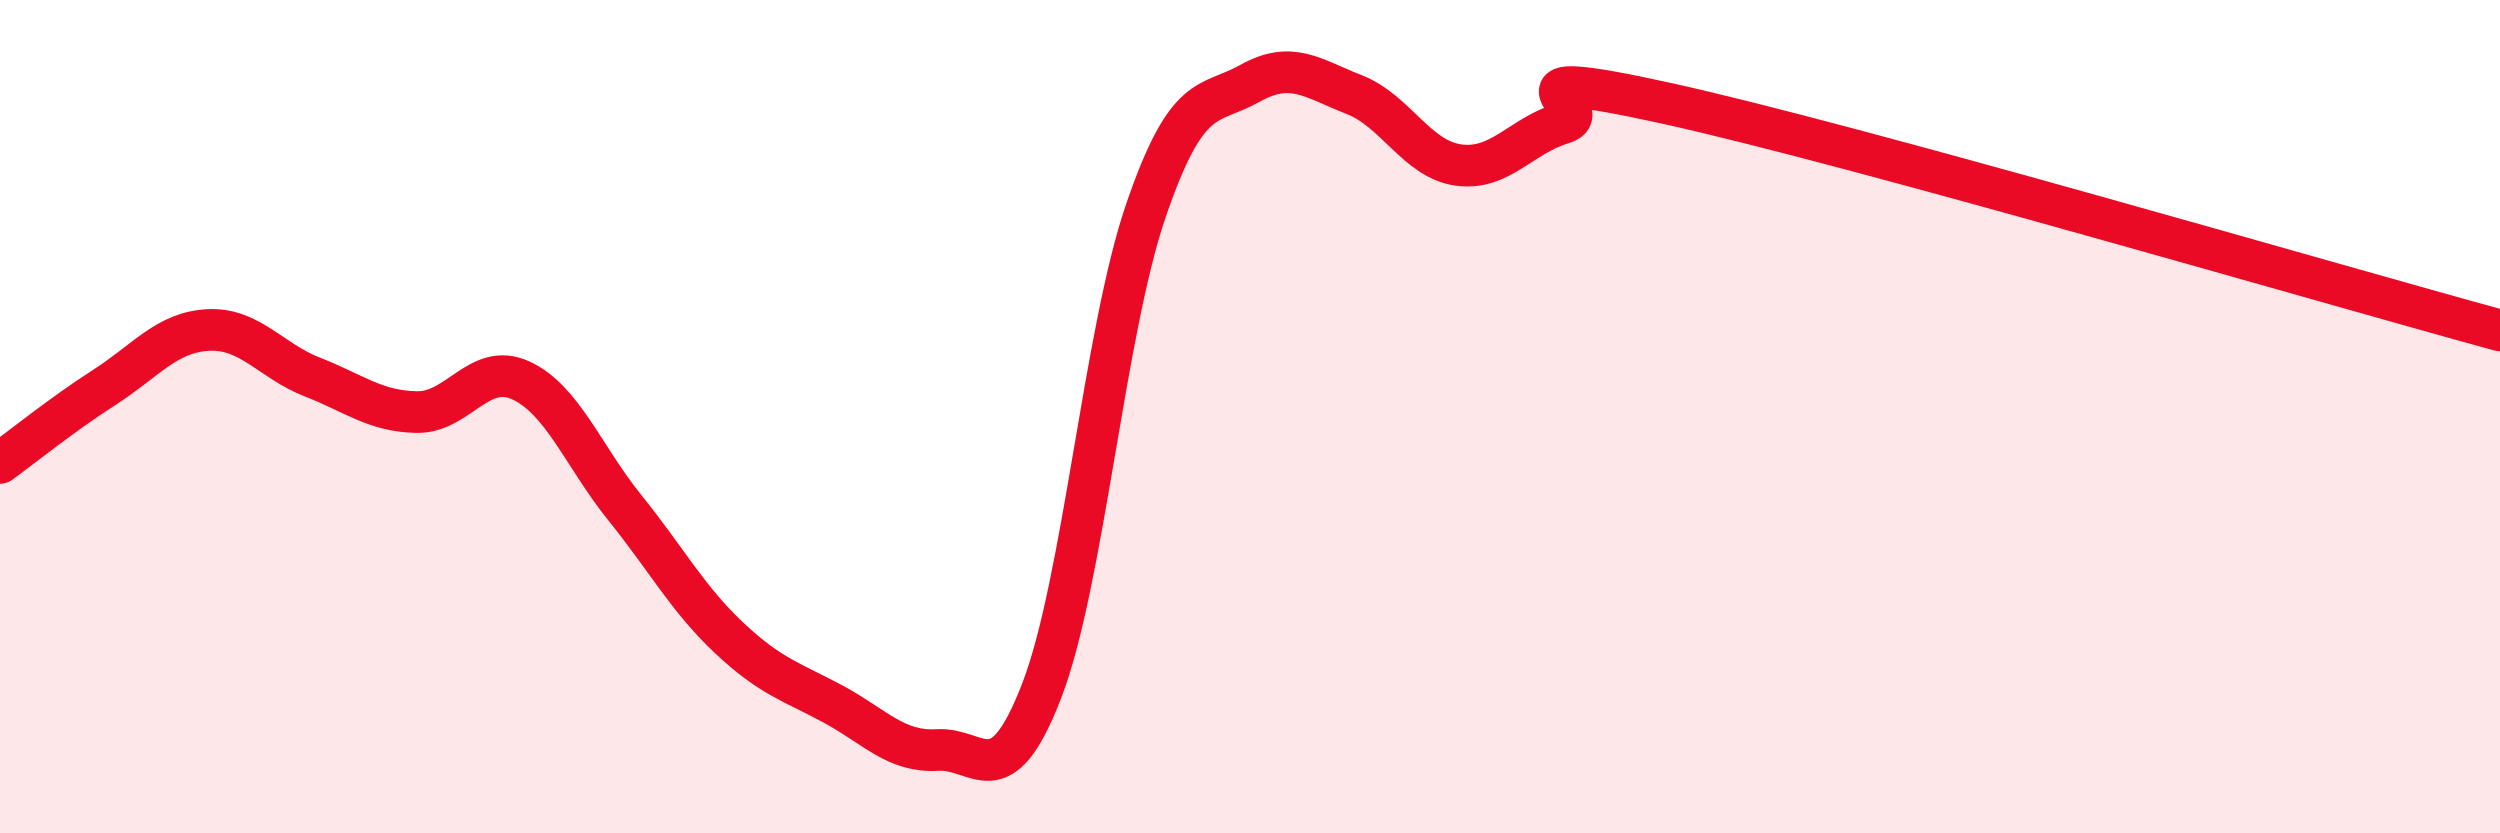 
    <svg width="60" height="20" viewBox="0 0 60 20" xmlns="http://www.w3.org/2000/svg">
      <path
        d="M 0,11.11 C 0.5,10.75 1.5,9.94 2.5,9.3 C 3.5,8.66 4,7.97 5,7.92 C 6,7.87 6.5,8.66 7.5,9.05 C 8.5,9.44 9,9.87 10,9.89 C 11,9.91 11.5,8.67 12.5,9.13 C 13.5,9.59 14,10.95 15,12.19 C 16,13.43 16.5,14.37 17.5,15.31 C 18.5,16.25 19,16.36 20,16.9 C 21,17.44 21.5,18.06 22.5,18 C 23.5,17.94 24,19.17 25,16.58 C 26,13.99 26.5,7.98 27.5,5.06 C 28.5,2.14 29,2.56 30,2 C 31,1.44 31.5,1.88 32.5,2.27 C 33.5,2.66 34,3.82 35,3.96 C 36,4.1 36.5,3.26 37.5,2.96 C 38.5,2.66 35.5,1.49 40,2.48 C 44.5,3.47 56,6.84 60,7.93L60 20L0 20Z"
        fill="#EB0A25"
        opacity="0.1"
        stroke-linecap="round"
        stroke-linejoin="round"
      />
      <path
        d="M 0,11.11 C 0.5,10.75 1.5,9.94 2.5,9.3 C 3.5,8.66 4,7.97 5,7.92 C 6,7.87 6.5,8.66 7.5,9.05 C 8.5,9.44 9,9.87 10,9.89 C 11,9.91 11.5,8.67 12.5,9.13 C 13.5,9.59 14,10.95 15,12.19 C 16,13.43 16.5,14.37 17.5,15.31 C 18.5,16.25 19,16.36 20,16.9 C 21,17.44 21.5,18.06 22.5,18 C 23.5,17.94 24,19.17 25,16.58 C 26,13.99 26.5,7.98 27.5,5.06 C 28.5,2.14 29,2.56 30,2 C 31,1.44 31.5,1.88 32.5,2.27 C 33.5,2.66 34,3.82 35,3.96 C 36,4.1 36.5,3.26 37.5,2.96 C 38.5,2.66 35.5,1.49 40,2.48 C 44.5,3.47 56,6.84 60,7.93"
        stroke="#EB0A25"
        stroke-width="1"
        fill="none"
        stroke-linecap="round"
        stroke-linejoin="round"
      />
    </svg>
  